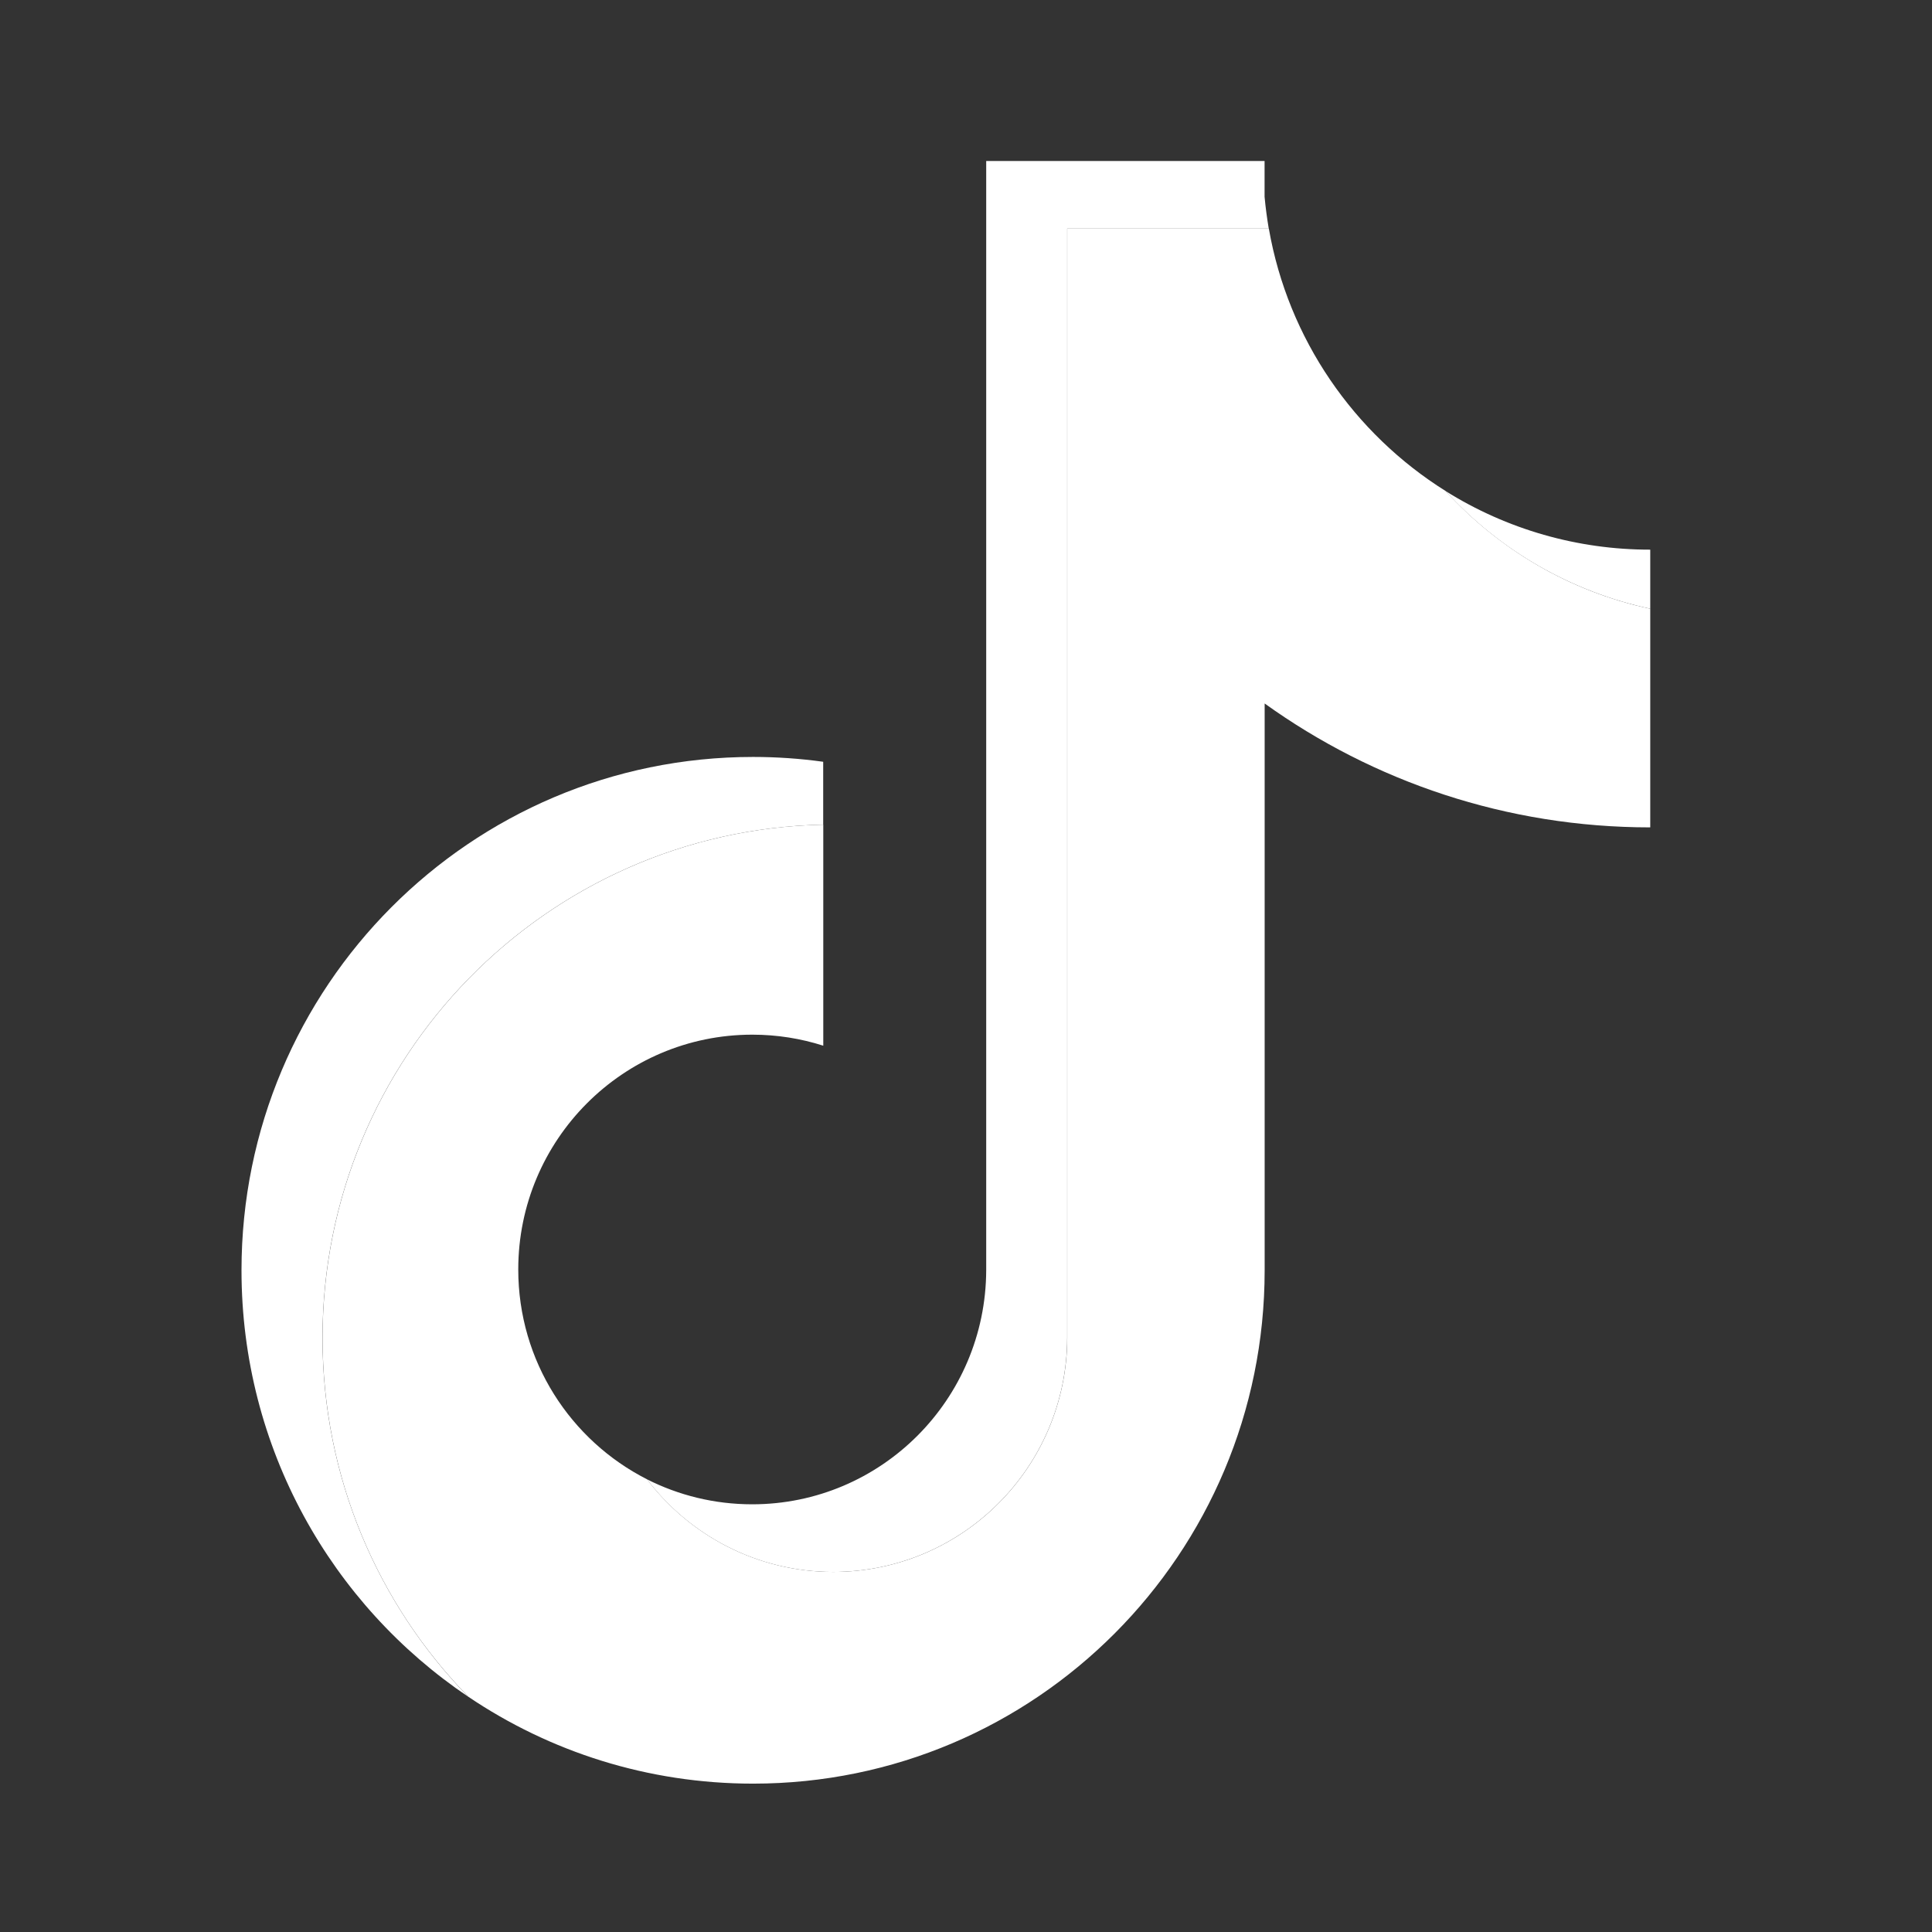<svg width="24" height="24" viewBox="0 0 24 24" fill="none" xmlns="http://www.w3.org/2000/svg">
<rect x="0" y="0" width="24" height="24" fill="#333333" stroke="none"/>
<path d="M15.71 8.739C17.06 9.708 18.714 10.278 20.5 10.278V7.562C19.503 7.349 18.62 6.826 17.957 6.099C16.821 5.387 16.002 4.214 15.762 2.84H13.258V16.62C13.252 18.226 11.953 19.527 10.351 19.527C9.407 19.527 8.568 19.075 8.037 18.376C7.089 17.895 6.438 16.909 6.438 15.77C6.438 14.159 7.74 12.853 9.345 12.853C9.653 12.853 9.949 12.901 10.227 12.99V10.244C6.78 10.316 4.007 13.143 4.007 16.62C4.007 18.355 4.697 19.929 5.818 21.078C6.829 21.76 8.046 22.157 9.355 22.157C12.865 22.157 15.71 19.302 15.71 15.78V8.739H15.71Z" fill="white"/>
<path d="M20.5 7.562V6.828C19.6 6.829 18.719 6.577 17.956 6.099C18.631 6.841 19.521 7.352 20.5 7.562ZM15.761 2.84C15.739 2.709 15.721 2.576 15.709 2.444V2H12.251V15.78C12.245 17.386 10.946 18.687 9.344 18.687C8.874 18.687 8.43 18.575 8.036 18.376C8.568 19.075 9.406 19.527 10.35 19.527C11.952 19.527 13.252 18.226 13.257 16.62V2.84H15.761ZM10.226 10.244V9.463C9.938 9.423 9.646 9.403 9.355 9.403C5.845 9.403 3 12.258 3 15.78C3 17.988 4.118 19.934 5.817 21.078C4.697 19.929 4.006 18.355 4.006 16.62C4.006 13.143 6.779 10.316 10.226 10.244Z" fill="white"/>
</svg>
